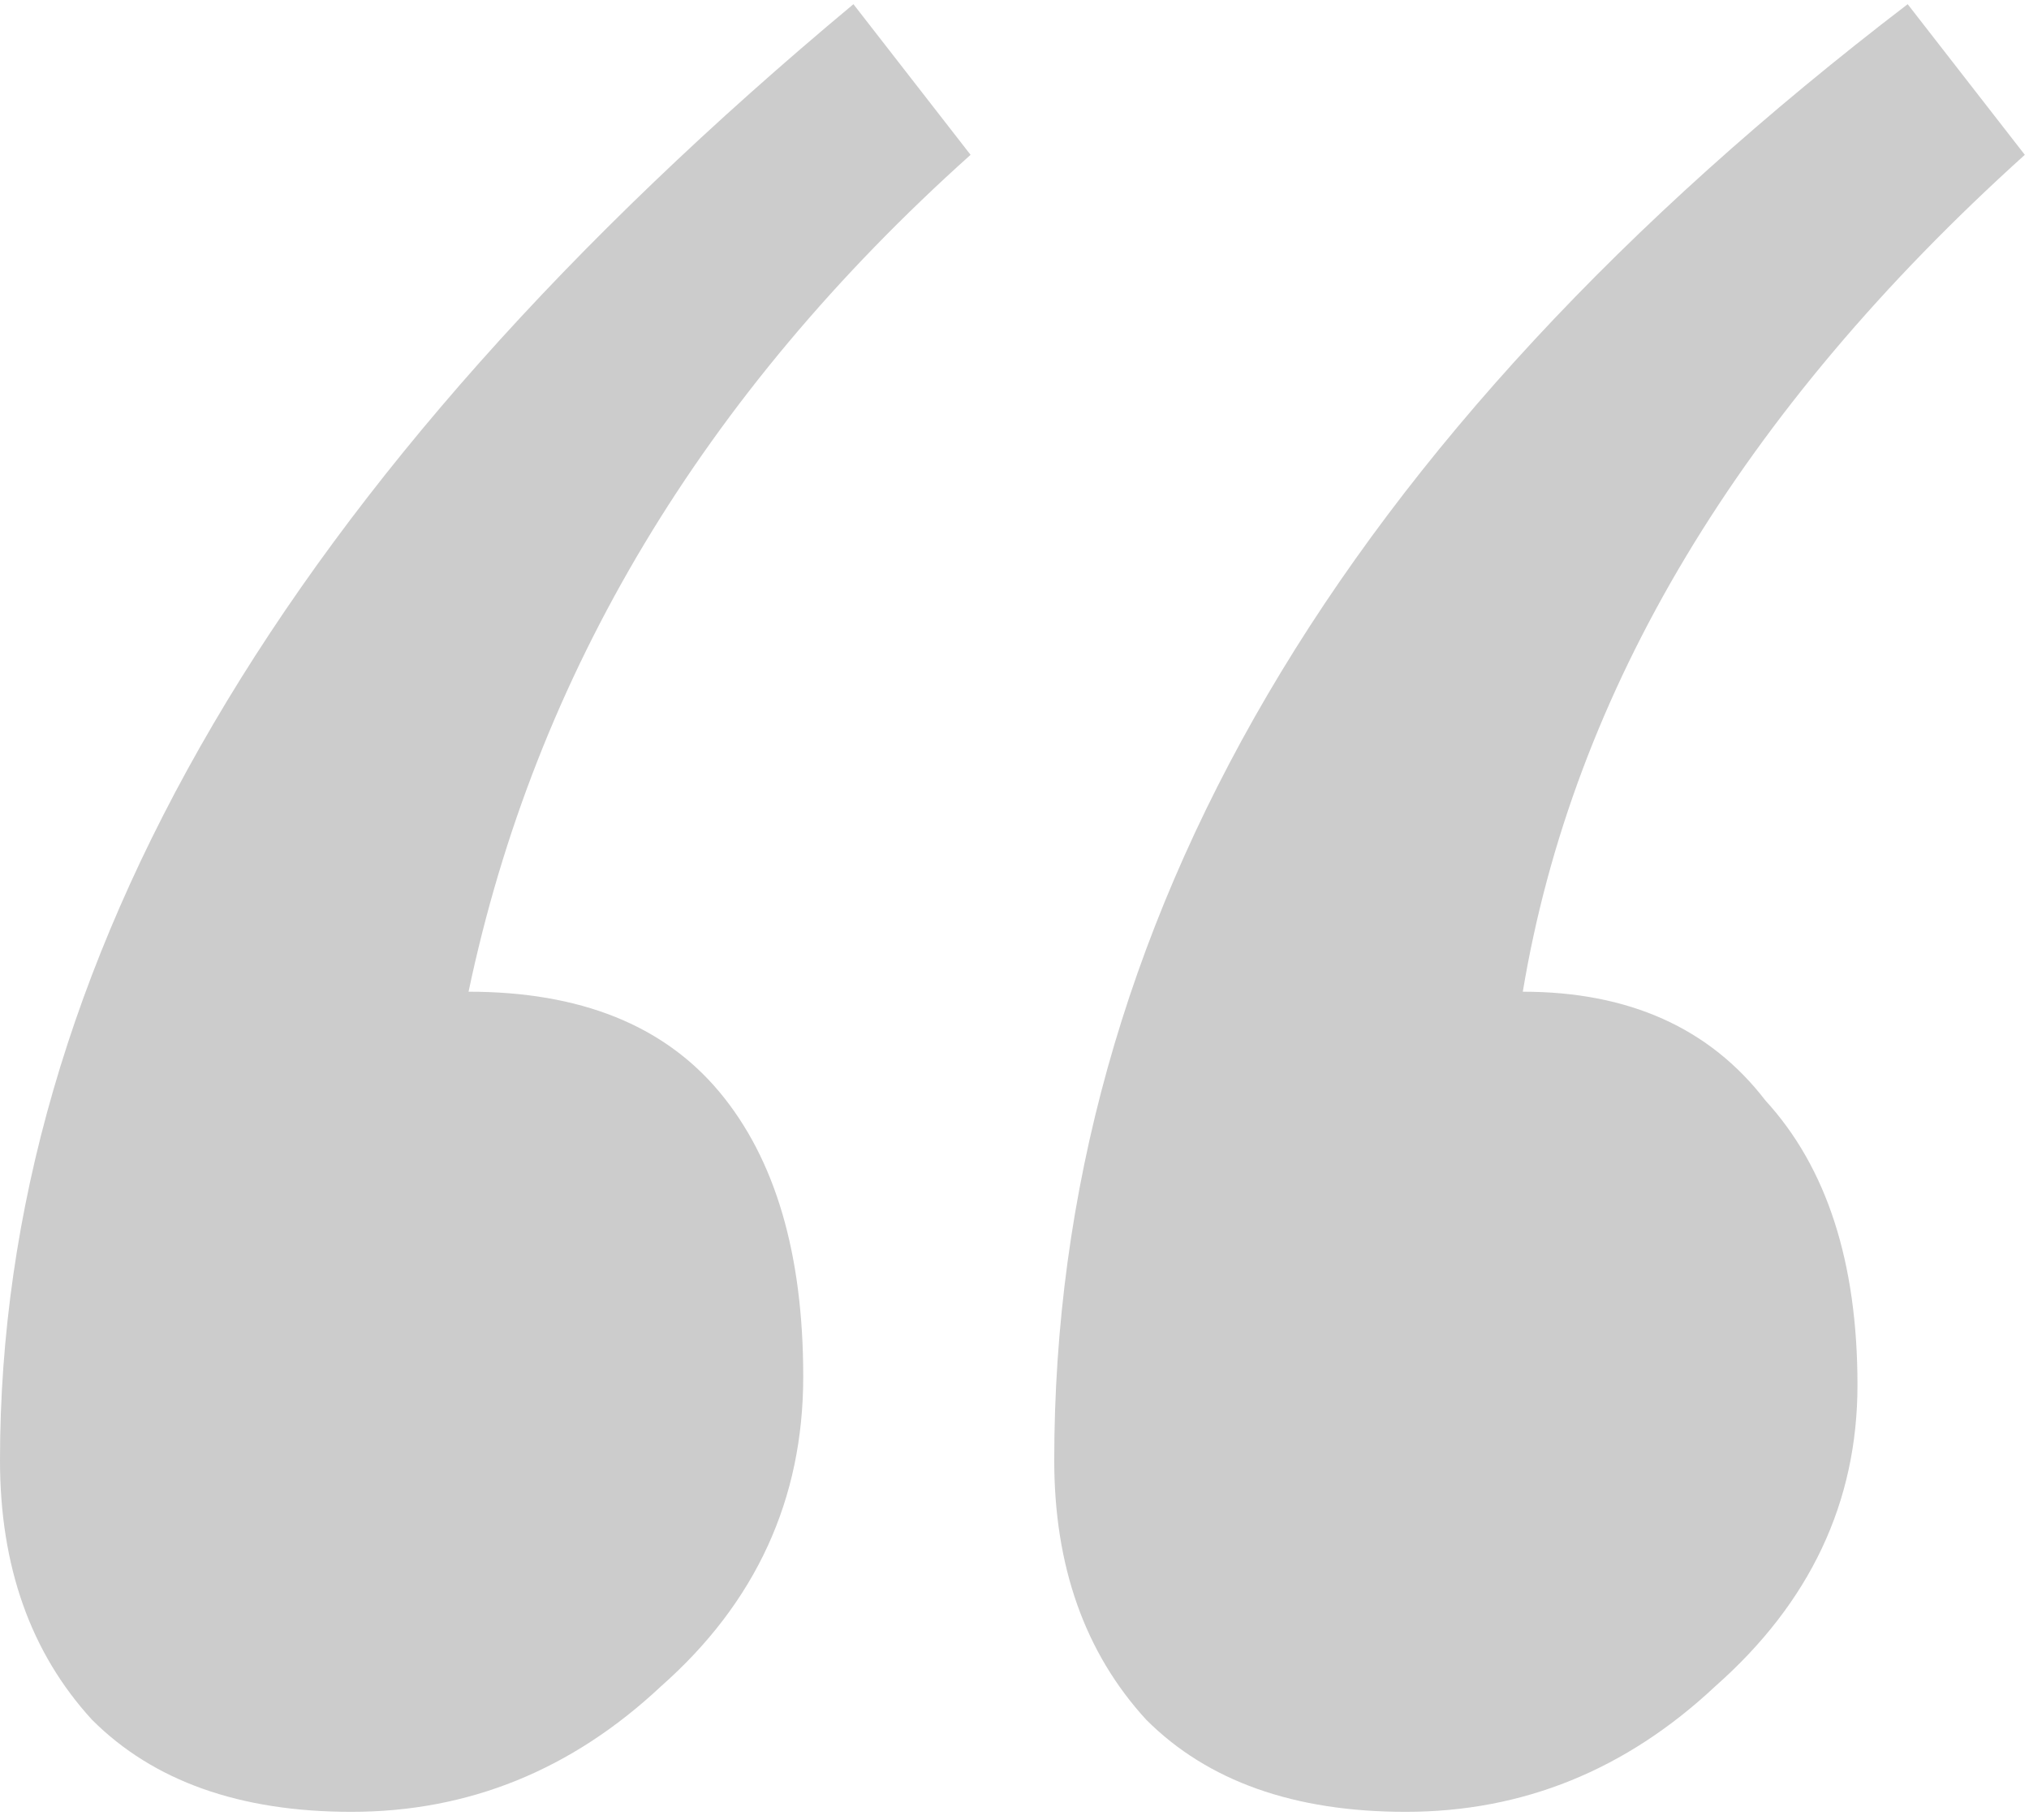 <svg width="97" height="87" viewBox="0 0 97 87" fill="none" xmlns="http://www.w3.org/2000/svg">
<path opacity="0.2" d="M40.8 0.2L46.4 7.4C33.6 18.867 25.6 32.2 22.4 47.4C27.733 47.4 31.733 49 34.4 52.2C37.067 55.4 38.4 59.933 38.4 65.8C38.4 71.667 36.133 76.6 31.6 80.6C27.333 84.6 22.4 86.6 16.8 86.6C11.467 86.6 7.333 85.133 4.4 82.2C1.467 79 5.96046e-08 74.867 5.96046e-08 69.8C5.96046e-08 46.067 13.6 22.867 40.8 0.2ZM91.2 0.2L96.8 7.4C83.2 19.667 75.2 33 72.8 47.4C77.867 47.4 81.733 49.133 84.4 52.6C87.333 55.8 88.8 60.333 88.8 66.2C88.8 71.8 86.533 76.6 82 80.6C77.733 84.6 72.8 86.6 67.2 86.6C61.867 86.6 57.733 85.133 54.8 82.2C51.867 79 50.4 74.867 50.4 69.8C50.4 44.2 64 21 91.2 0.2Z" fill="black"/>
</svg>
